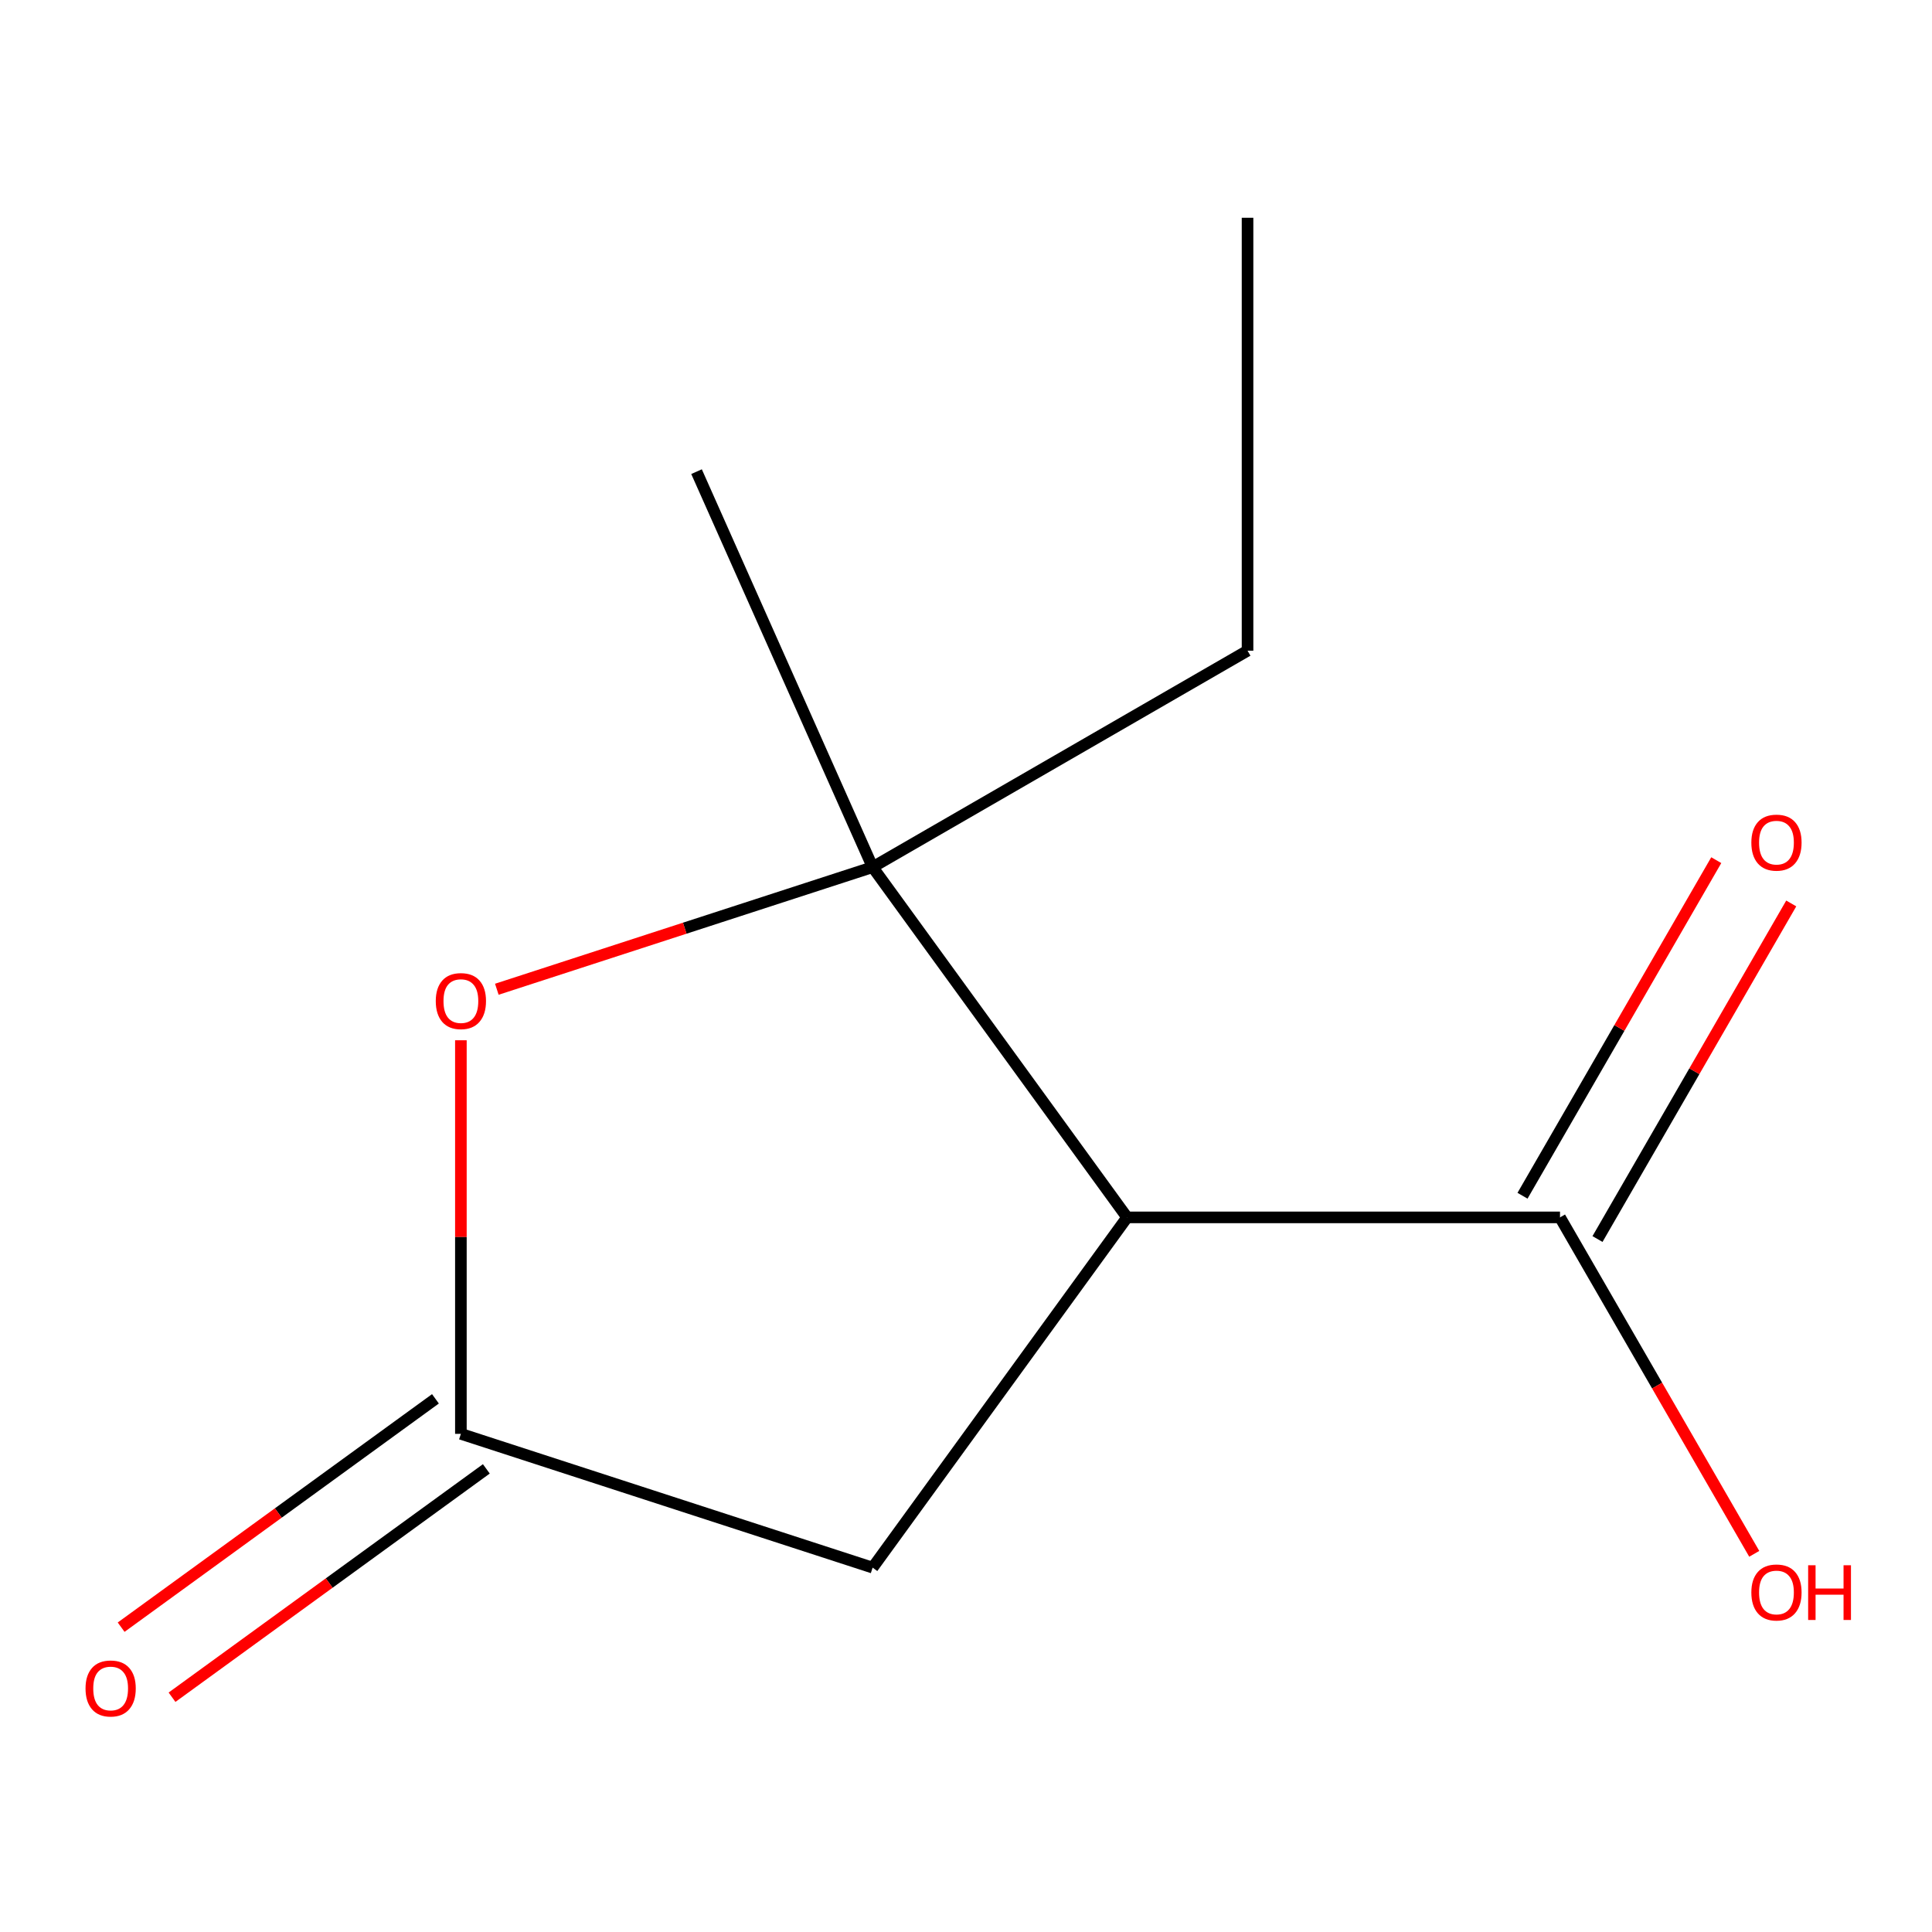 <?xml version='1.0' encoding='iso-8859-1'?>
<svg version='1.1' baseProfile='full'
              xmlns='http://www.w3.org/2000/svg'
                      xmlns:rdkit='http://www.rdkit.org/xml'
                      xmlns:xlink='http://www.w3.org/1999/xlink'
                  xml:space='preserve'
width='1000px' height='1000px' viewBox='0 0 1000 1000'>
<!-- END OF HEADER -->
<rect style='opacity:1.0;fill:#FFFFFF;stroke:none' width='1000' height='1000' x='0' y='0'> </rect>
<path class='bond-0' d='M 583.377,630.118 L 451.667,448.834' style='fill:none;fill-rule:evenodd;stroke:#000000;stroke-width:6px;stroke-linecap:butt;stroke-linejoin:miter;stroke-opacity:1' />
<path class='bond-3' d='M 583.377,630.118 L 807.456,630.118' style='fill:none;fill-rule:evenodd;stroke:#000000;stroke-width:6px;stroke-linecap:butt;stroke-linejoin:miter;stroke-opacity:1' />
<path class='bond-4' d='M 583.377,630.118 L 451.667,811.402' style='fill:none;fill-rule:evenodd;stroke:#000000;stroke-width:6px;stroke-linecap:butt;stroke-linejoin:miter;stroke-opacity:1' />
<path class='bond-1' d='M 451.667,448.834 L 354.412,480.434' style='fill:none;fill-rule:evenodd;stroke:#000000;stroke-width:6px;stroke-linecap:butt;stroke-linejoin:miter;stroke-opacity:1' />
<path class='bond-1' d='M 354.412,480.434 L 257.157,512.034' style='fill:none;fill-rule:evenodd;stroke:#FF0000;stroke-width:6px;stroke-linecap:butt;stroke-linejoin:miter;stroke-opacity:1' />
<path class='bond-8' d='M 451.667,448.834 L 645.725,336.795' style='fill:none;fill-rule:evenodd;stroke:#000000;stroke-width:6px;stroke-linecap:butt;stroke-linejoin:miter;stroke-opacity:1' />
<path class='bond-9' d='M 451.667,448.834 L 360.526,244.128' style='fill:none;fill-rule:evenodd;stroke:#000000;stroke-width:6px;stroke-linecap:butt;stroke-linejoin:miter;stroke-opacity:1' />
<path class='bond-11' d='M 238.555,538.44 L 238.555,640.299' style='fill:none;fill-rule:evenodd;stroke:#FF0000;stroke-width:6px;stroke-linecap:butt;stroke-linejoin:miter;stroke-opacity:1' />
<path class='bond-11' d='M 238.555,640.299 L 238.555,742.157' style='fill:none;fill-rule:evenodd;stroke:#000000;stroke-width:6px;stroke-linecap:butt;stroke-linejoin:miter;stroke-opacity:1' />
<path class='bond-2' d='M 238.555,742.157 L 451.667,811.402' style='fill:none;fill-rule:evenodd;stroke:#000000;stroke-width:6px;stroke-linecap:butt;stroke-linejoin:miter;stroke-opacity:1' />
<path class='bond-5' d='M 225.384,724.029 L 144.043,783.127' style='fill:none;fill-rule:evenodd;stroke:#000000;stroke-width:6px;stroke-linecap:butt;stroke-linejoin:miter;stroke-opacity:1' />
<path class='bond-5' d='M 144.043,783.127 L 62.702,842.224' style='fill:none;fill-rule:evenodd;stroke:#FF0000;stroke-width:6px;stroke-linecap:butt;stroke-linejoin:miter;stroke-opacity:1' />
<path class='bond-5' d='M 251.726,760.286 L 170.385,819.383' style='fill:none;fill-rule:evenodd;stroke:#000000;stroke-width:6px;stroke-linecap:butt;stroke-linejoin:miter;stroke-opacity:1' />
<path class='bond-5' d='M 170.385,819.383 L 89.044,878.481' style='fill:none;fill-rule:evenodd;stroke:#FF0000;stroke-width:6px;stroke-linecap:butt;stroke-linejoin:miter;stroke-opacity:1' />
<path class='bond-6' d='M 826.862,641.322 L 877.004,554.474' style='fill:none;fill-rule:evenodd;stroke:#000000;stroke-width:6px;stroke-linecap:butt;stroke-linejoin:miter;stroke-opacity:1' />
<path class='bond-6' d='M 877.004,554.474 L 927.145,467.626' style='fill:none;fill-rule:evenodd;stroke:#FF0000;stroke-width:6px;stroke-linecap:butt;stroke-linejoin:miter;stroke-opacity:1' />
<path class='bond-6' d='M 788.05,618.914 L 838.192,532.066' style='fill:none;fill-rule:evenodd;stroke:#000000;stroke-width:6px;stroke-linecap:butt;stroke-linejoin:miter;stroke-opacity:1' />
<path class='bond-6' d='M 838.192,532.066 L 888.334,445.218' style='fill:none;fill-rule:evenodd;stroke:#FF0000;stroke-width:6px;stroke-linecap:butt;stroke-linejoin:miter;stroke-opacity:1' />
<path class='bond-7' d='M 807.456,630.118 L 857.725,717.186' style='fill:none;fill-rule:evenodd;stroke:#000000;stroke-width:6px;stroke-linecap:butt;stroke-linejoin:miter;stroke-opacity:1' />
<path class='bond-7' d='M 857.725,717.186 L 907.994,804.254' style='fill:none;fill-rule:evenodd;stroke:#FF0000;stroke-width:6px;stroke-linecap:butt;stroke-linejoin:miter;stroke-opacity:1' />
<path class='bond-10' d='M 645.725,336.795 L 645.725,112.716' style='fill:none;fill-rule:evenodd;stroke:#000000;stroke-width:6px;stroke-linecap:butt;stroke-linejoin:miter;stroke-opacity:1' />
<path  class='atom-2' d='M 225.555 518.158
Q 225.555 511.358, 228.915 507.558
Q 232.275 503.758, 238.555 503.758
Q 244.835 503.758, 248.195 507.558
Q 251.555 511.358, 251.555 518.158
Q 251.555 525.038, 248.155 528.958
Q 244.755 532.838, 238.555 532.838
Q 232.315 532.838, 228.915 528.958
Q 225.555 525.078, 225.555 518.158
M 238.555 529.638
Q 242.875 529.638, 245.195 526.758
Q 247.555 523.838, 247.555 518.158
Q 247.555 512.598, 245.195 509.798
Q 242.875 506.958, 238.555 506.958
Q 234.235 506.958, 231.875 509.758
Q 229.555 512.558, 229.555 518.158
Q 229.555 523.878, 231.875 526.758
Q 234.235 529.638, 238.555 529.638
' fill='#FF0000'/>
<path  class='atom-6' d='M 44.271 873.948
Q 44.271 867.148, 47.631 863.348
Q 50.991 859.548, 57.271 859.548
Q 63.551 859.548, 66.911 863.348
Q 70.271 867.148, 70.271 873.948
Q 70.271 880.828, 66.871 884.748
Q 63.471 888.628, 57.271 888.628
Q 51.031 888.628, 47.631 884.748
Q 44.271 880.868, 44.271 873.948
M 57.271 885.428
Q 61.591 885.428, 63.911 882.548
Q 66.271 879.628, 66.271 873.948
Q 66.271 868.388, 63.911 865.588
Q 61.591 862.748, 57.271 862.748
Q 52.951 862.748, 50.591 865.548
Q 48.271 868.348, 48.271 873.948
Q 48.271 879.668, 50.591 882.548
Q 52.951 885.428, 57.271 885.428
' fill='#FF0000'/>
<path  class='atom-7' d='M 906.495 436.14
Q 906.495 429.34, 909.855 425.54
Q 913.215 421.74, 919.495 421.74
Q 925.775 421.74, 929.135 425.54
Q 932.495 429.34, 932.495 436.14
Q 932.495 443.02, 929.095 446.94
Q 925.695 450.82, 919.495 450.82
Q 913.255 450.82, 909.855 446.94
Q 906.495 443.06, 906.495 436.14
M 919.495 447.62
Q 923.815 447.62, 926.135 444.74
Q 928.495 441.82, 928.495 436.14
Q 928.495 430.58, 926.135 427.78
Q 923.815 424.94, 919.495 424.94
Q 915.175 424.94, 912.815 427.74
Q 910.495 430.54, 910.495 436.14
Q 910.495 441.86, 912.815 444.74
Q 915.175 447.62, 919.495 447.62
' fill='#FF0000'/>
<path  class='atom-8' d='M 906.495 824.256
Q 906.495 817.456, 909.855 813.656
Q 913.215 809.856, 919.495 809.856
Q 925.775 809.856, 929.135 813.656
Q 932.495 817.456, 932.495 824.256
Q 932.495 831.136, 929.095 835.056
Q 925.695 838.936, 919.495 838.936
Q 913.255 838.936, 909.855 835.056
Q 906.495 831.176, 906.495 824.256
M 919.495 835.736
Q 923.815 835.736, 926.135 832.856
Q 928.495 829.936, 928.495 824.256
Q 928.495 818.696, 926.135 815.896
Q 923.815 813.056, 919.495 813.056
Q 915.175 813.056, 912.815 815.856
Q 910.495 818.656, 910.495 824.256
Q 910.495 829.976, 912.815 832.856
Q 915.175 835.736, 919.495 835.736
' fill='#FF0000'/>
<path  class='atom-8' d='M 935.895 810.176
L 939.735 810.176
L 939.735 822.216
L 954.215 822.216
L 954.215 810.176
L 958.055 810.176
L 958.055 838.496
L 954.215 838.496
L 954.215 825.416
L 939.735 825.416
L 939.735 838.496
L 935.895 838.496
L 935.895 810.176
' fill='#FF0000'/>
</svg>

